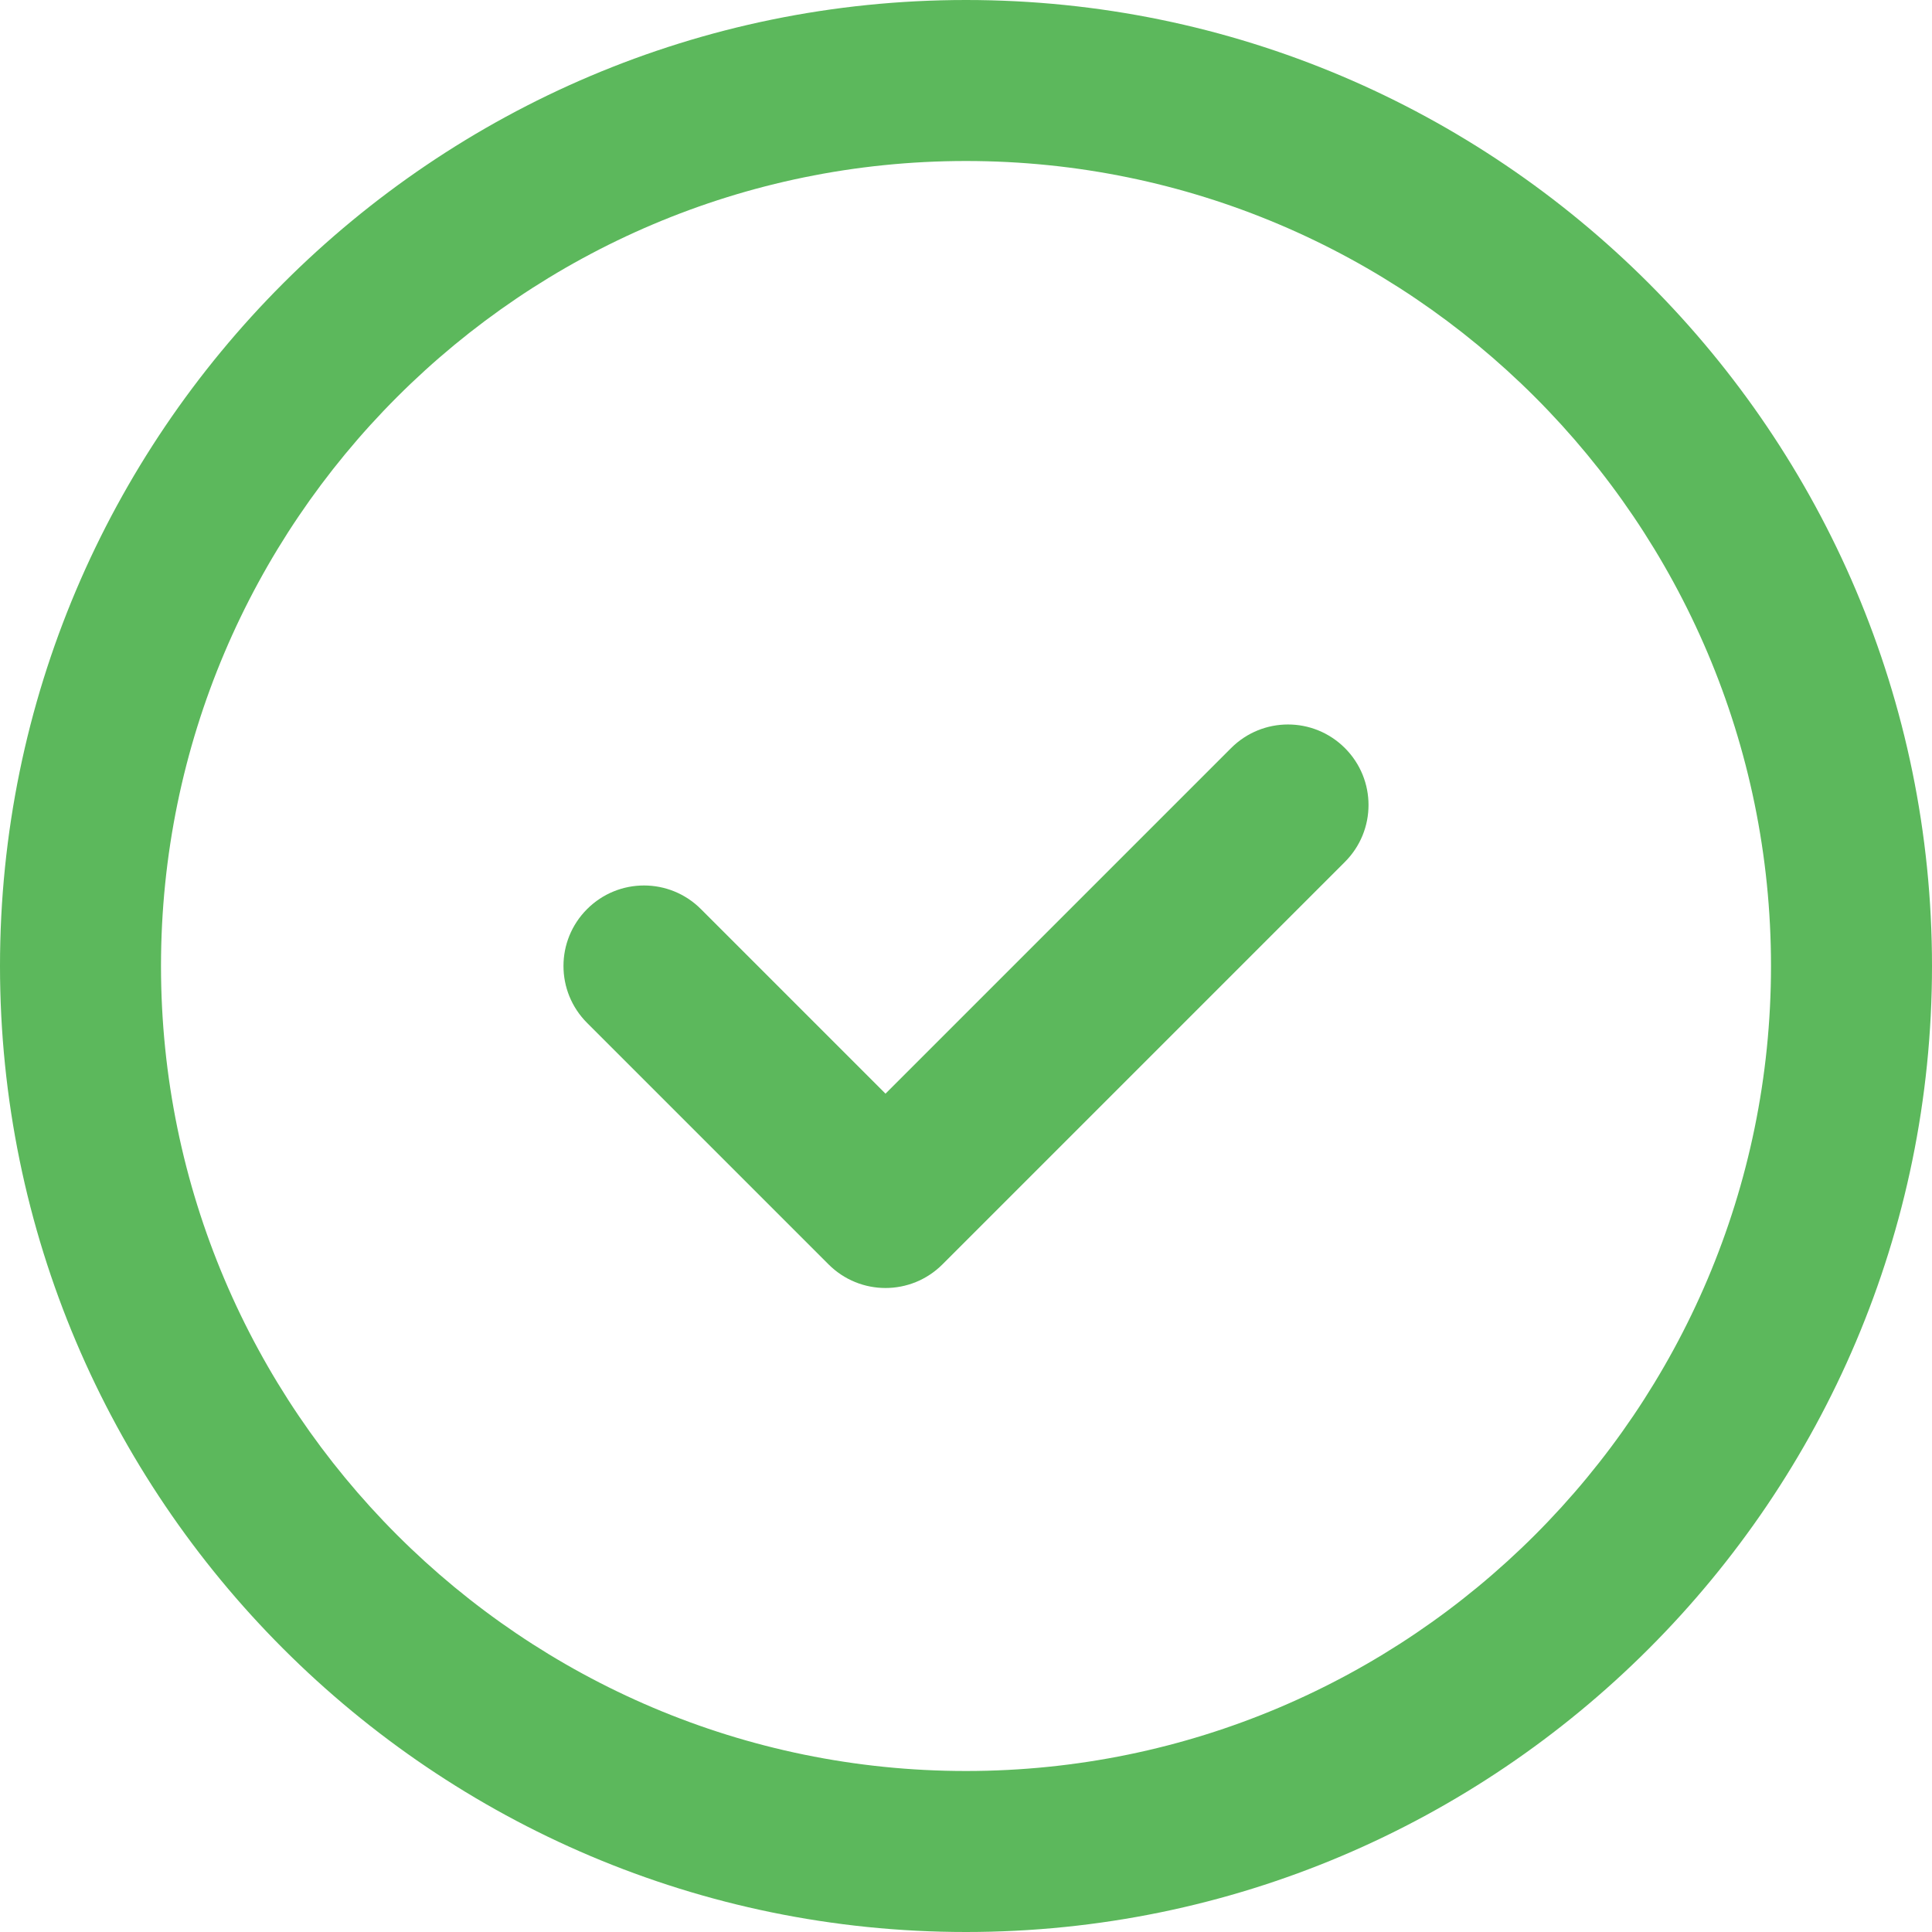 <?xml version="1.0" encoding="UTF-8"?>
<svg width="24px" height="24px" viewBox="0 0 24 24" version="1.1" xmlns="http://www.w3.org/2000/svg" xmlns:xlink="http://www.w3.org/1999/xlink">
    <title>check</title>
    <g id="Page-1" stroke="none" stroke-width="1" fill="none" fill-rule="evenodd">
        <g id="check">
            <circle id="Oval" cx="12" cy="12" r="10"></circle>
            <g id="Group" fill="#5CB85C" fill-rule="nonzero">
                <path d="M15.293,9.293 L11,13.586 L8.707,11.293 C8.316,10.902 7.684,10.902 7.293,11.293 C6.902,11.684 6.902,12.316 7.293,12.707 L10.293,15.707 C10.488,15.902 10.744,16 11,16 C11.256,16 11.512,15.902 11.707,15.707 L16.707,10.707 C17.098,10.316 17.098,9.684 16.707,9.293 C16.316,8.902 15.684,8.902 15.293,9.293 Z" id="Path"></path>
                <path d="M12,0 C5.383,0 0,5.383 0,12 C0,18.617 5.383,24 12,24 C18.617,24 24,18.617 24,12 C24,5.383 18.617,0 12,0 Z M12,22 C6.486,22 2,17.514 2,12 C2,6.486 6.486,2 12,2 C17.514,2 22,6.486 22,12 C22,17.514 17.514,22 12,22 Z" id="Shape"></path>
            </g>
        </g>
    </g>
</svg>